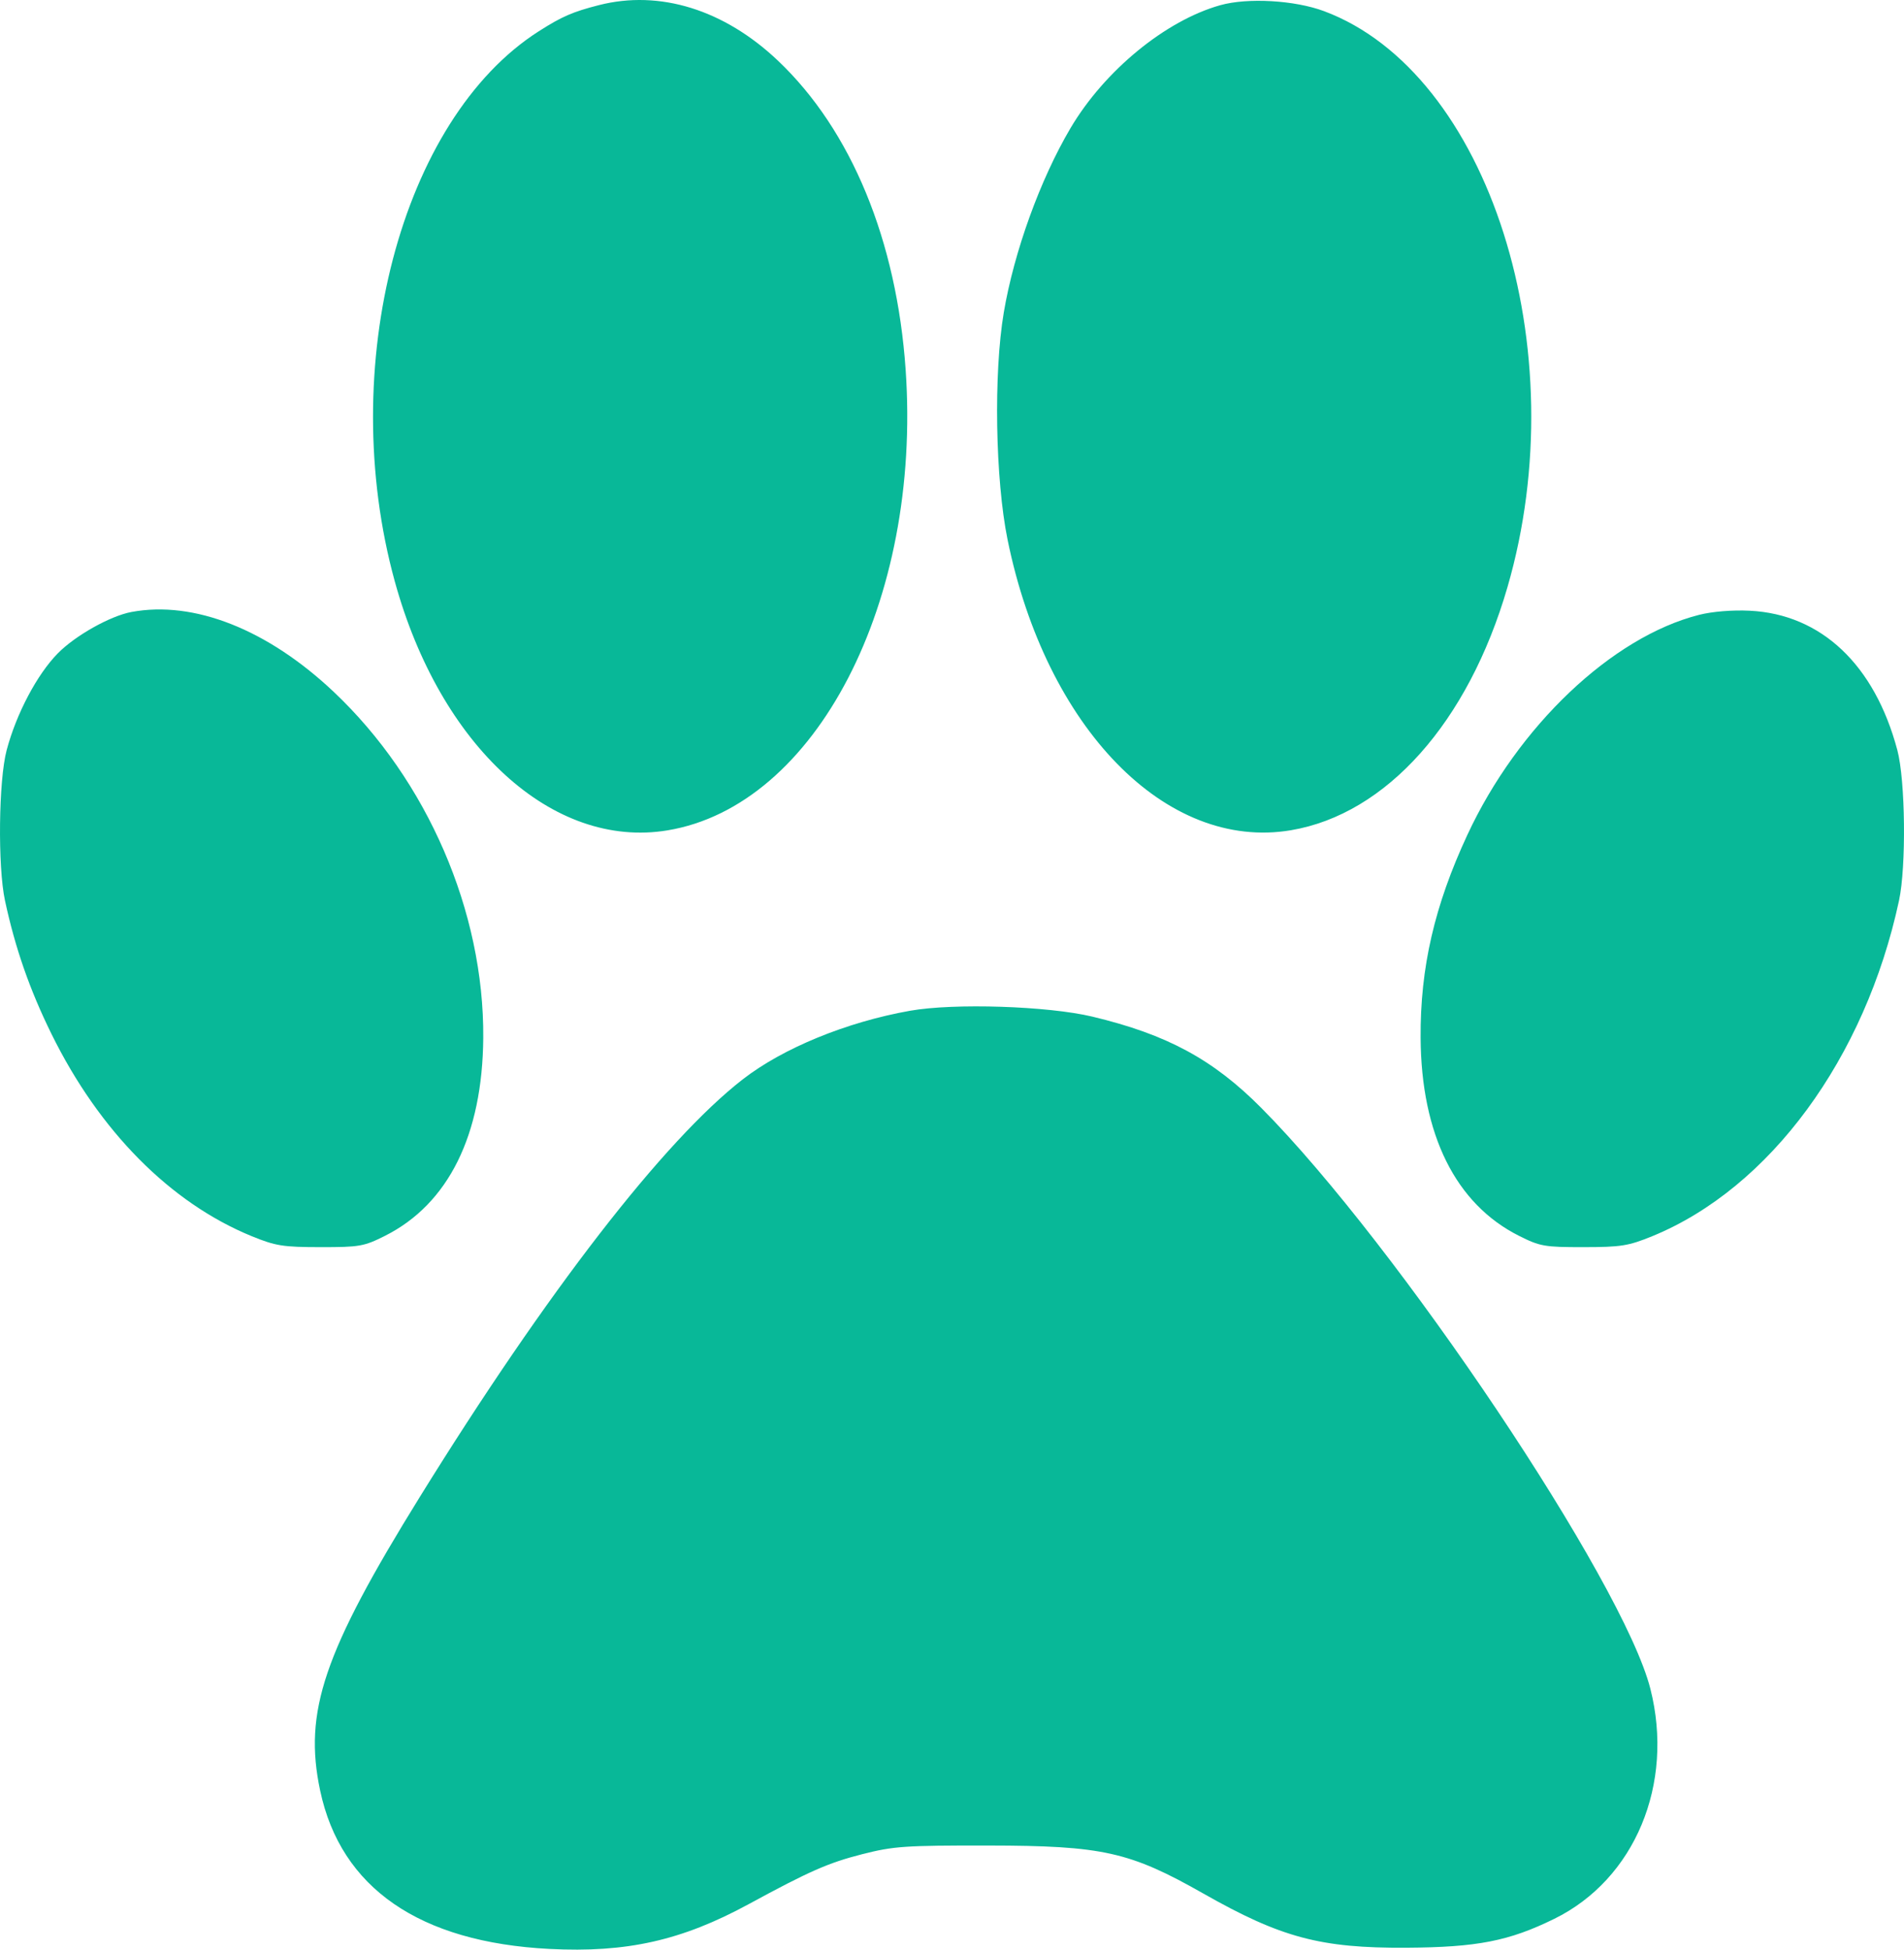 <?xml version="1.0" encoding="UTF-8"?> <svg xmlns="http://www.w3.org/2000/svg" width="126" height="129" viewBox="0 0 126 129" fill="none"> <path fill-rule="evenodd" clip-rule="evenodd" d="M39.639 0.338C37.897 0.782 37.185 1.092 35.65 2.072C26.523 7.899 22.23 24.293 26.122 38.456C29.127 49.388 36.575 56.194 44.164 54.943C53.997 53.322 60.99 39.815 59.934 24.486C59.342 15.903 56.331 8.612 51.482 4.014C47.921 0.638 43.656 -0.686 39.639 0.338ZM80.748 0.345C77.125 1.364 73.088 4.679 70.842 8.479C68.839 11.87 67.109 16.648 66.428 20.671C65.746 24.695 65.863 31.711 66.677 35.707C69.217 48.166 77.17 56.324 85.422 54.935C91.744 53.871 97.156 47.802 99.756 38.859C104.341 23.093 98.522 4.812 87.624 0.739C85.68 0.013 82.566 -0.166 80.748 0.345ZM8.702 40.492C7.297 40.753 4.982 42.053 3.825 43.23C2.451 44.629 1.085 47.213 0.441 49.632C-0.093 51.637 -0.156 57.327 0.33 59.589C1.005 62.732 1.965 65.485 3.406 68.412C6.571 74.842 11.272 79.589 16.656 81.793C18.232 82.437 18.727 82.517 21.202 82.519C23.787 82.522 24.085 82.47 25.48 81.769C29.671 79.664 31.933 75.103 31.98 68.664C32.04 60.324 28.278 51.624 22.082 45.775C17.707 41.645 12.836 39.722 8.702 40.492ZM112.445 40.681C106.671 42.143 100.449 48.048 97.104 55.243C94.927 59.926 93.984 64.021 94.011 68.664C94.049 75.073 96.329 79.664 100.52 81.769C101.915 82.47 102.213 82.522 104.798 82.519C107.273 82.517 107.768 82.437 109.344 81.793C117.115 78.612 123.427 70.029 125.67 59.589C126.156 57.327 126.093 51.637 125.559 49.632C124.054 43.979 120.52 40.641 115.791 40.409C114.648 40.352 113.314 40.461 112.445 40.681ZM60.222 66.878C56.023 67.624 51.813 69.35 49.153 71.416C43.923 75.477 36.177 85.492 27.785 99.042C21.412 109.335 20.078 113.261 21.187 118.48C22.555 124.923 27.761 128.515 36.368 128.954C41.476 129.214 45.113 128.397 49.536 125.995C53.562 123.808 54.809 123.259 57.047 122.688C59.136 122.155 59.872 122.105 65.399 122.112C72.974 122.122 74.764 122.522 79.647 125.296C84.771 128.206 87.396 128.907 93.054 128.874C97.754 128.846 99.856 128.436 102.859 126.961C108.185 124.344 110.815 118.052 109.217 111.746C107.431 104.69 92.498 82.401 83.463 73.302C80.28 70.098 77.228 68.448 72.296 67.268C69.348 66.563 63.126 66.362 60.222 66.878Z" fill="#08B898"></path> </svg> 